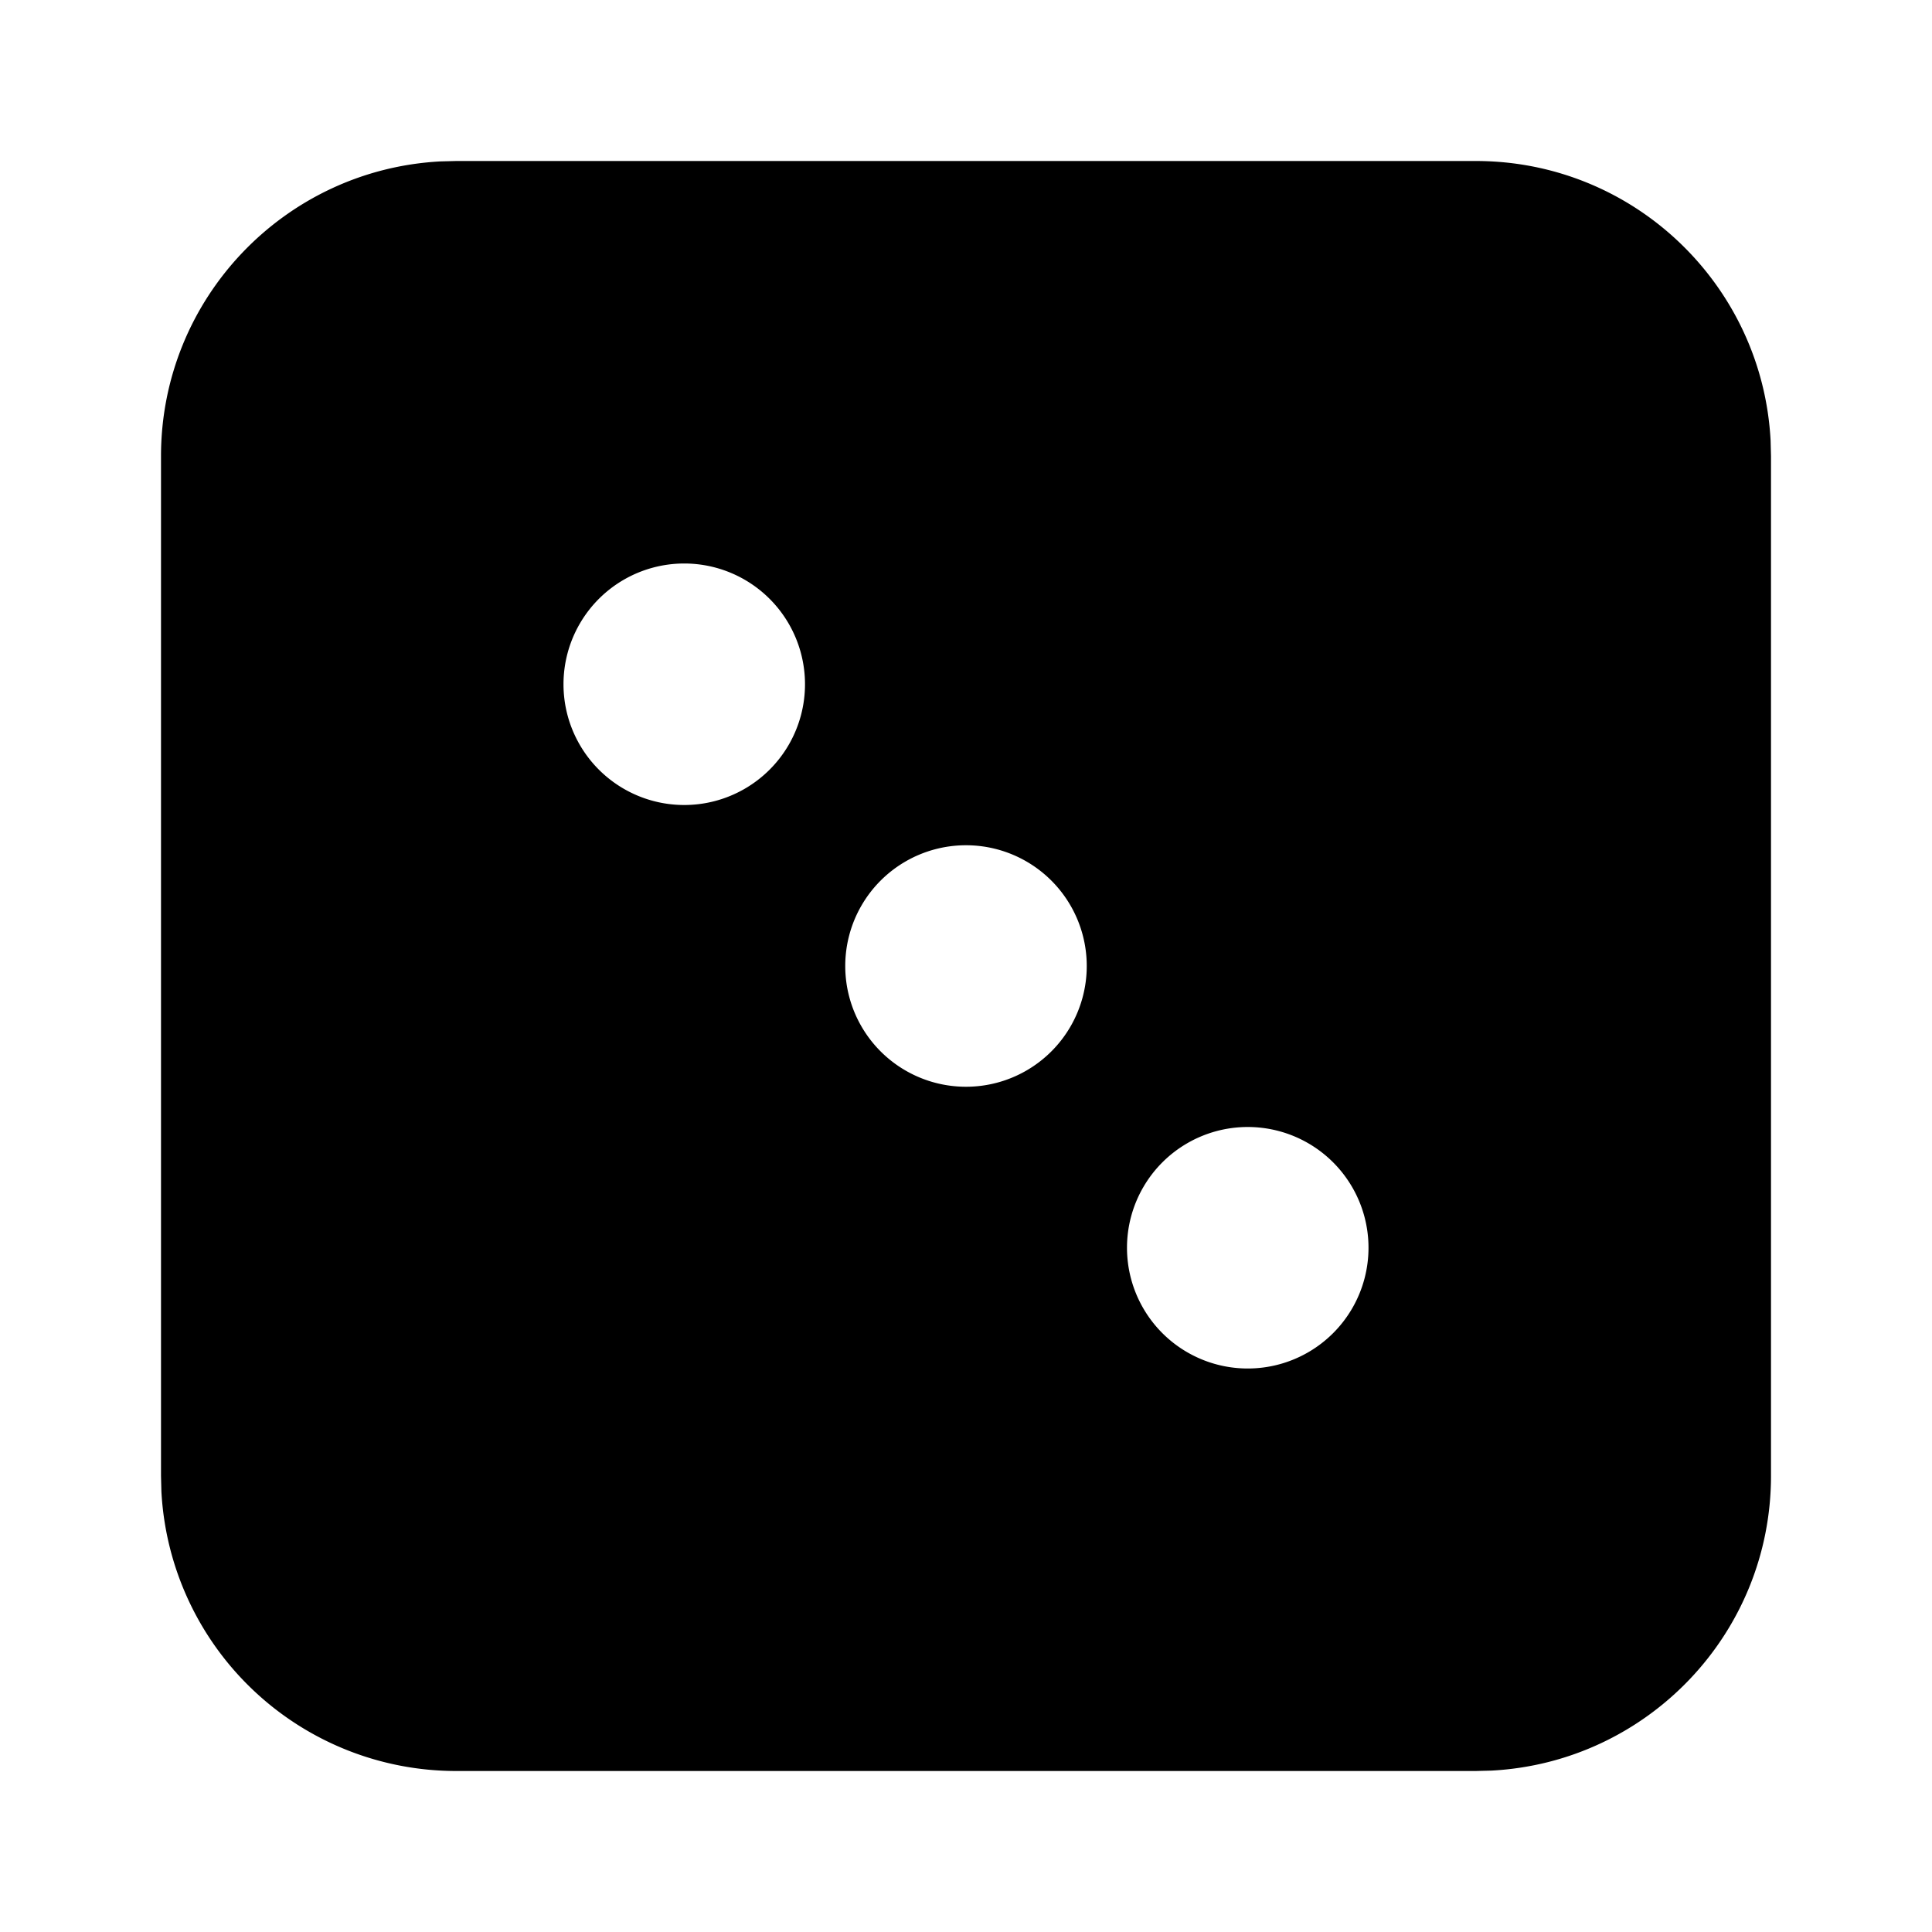 <!--
version: "2.4"
unicode: "f740"
-->
<svg
  xmlns="http://www.w3.org/2000/svg"
  width="24"
  height="24"
  viewBox="0 0 24 24"
  fill="currentColor"
>
  <path d="M18.333 2c1.96 0 3.56 1.537 3.662 3.472l.005 .195v12.666c0 1.96 -1.537 3.56 -3.472 3.662l-.195 .005h-12.666a3.667 3.667 0 0 1 -3.662 -3.472l-.005 -.195v-12.666c0 -1.96 1.537 -3.56 3.472 -3.662l.195 -.005h12.666zm-2.833 12a1.5 1.5 0 1 0 0 3a1.5 1.5 0 0 0 0 -3m-3.5 -3.5a1.5 1.5 0 1 0 0 3a1.5 1.5 0 0 0 0 -3m-3.5 -3.5a1.5 1.5 0 1 0 0 3a1.5 1.5 0 0 0 0 -3" />
</svg>
